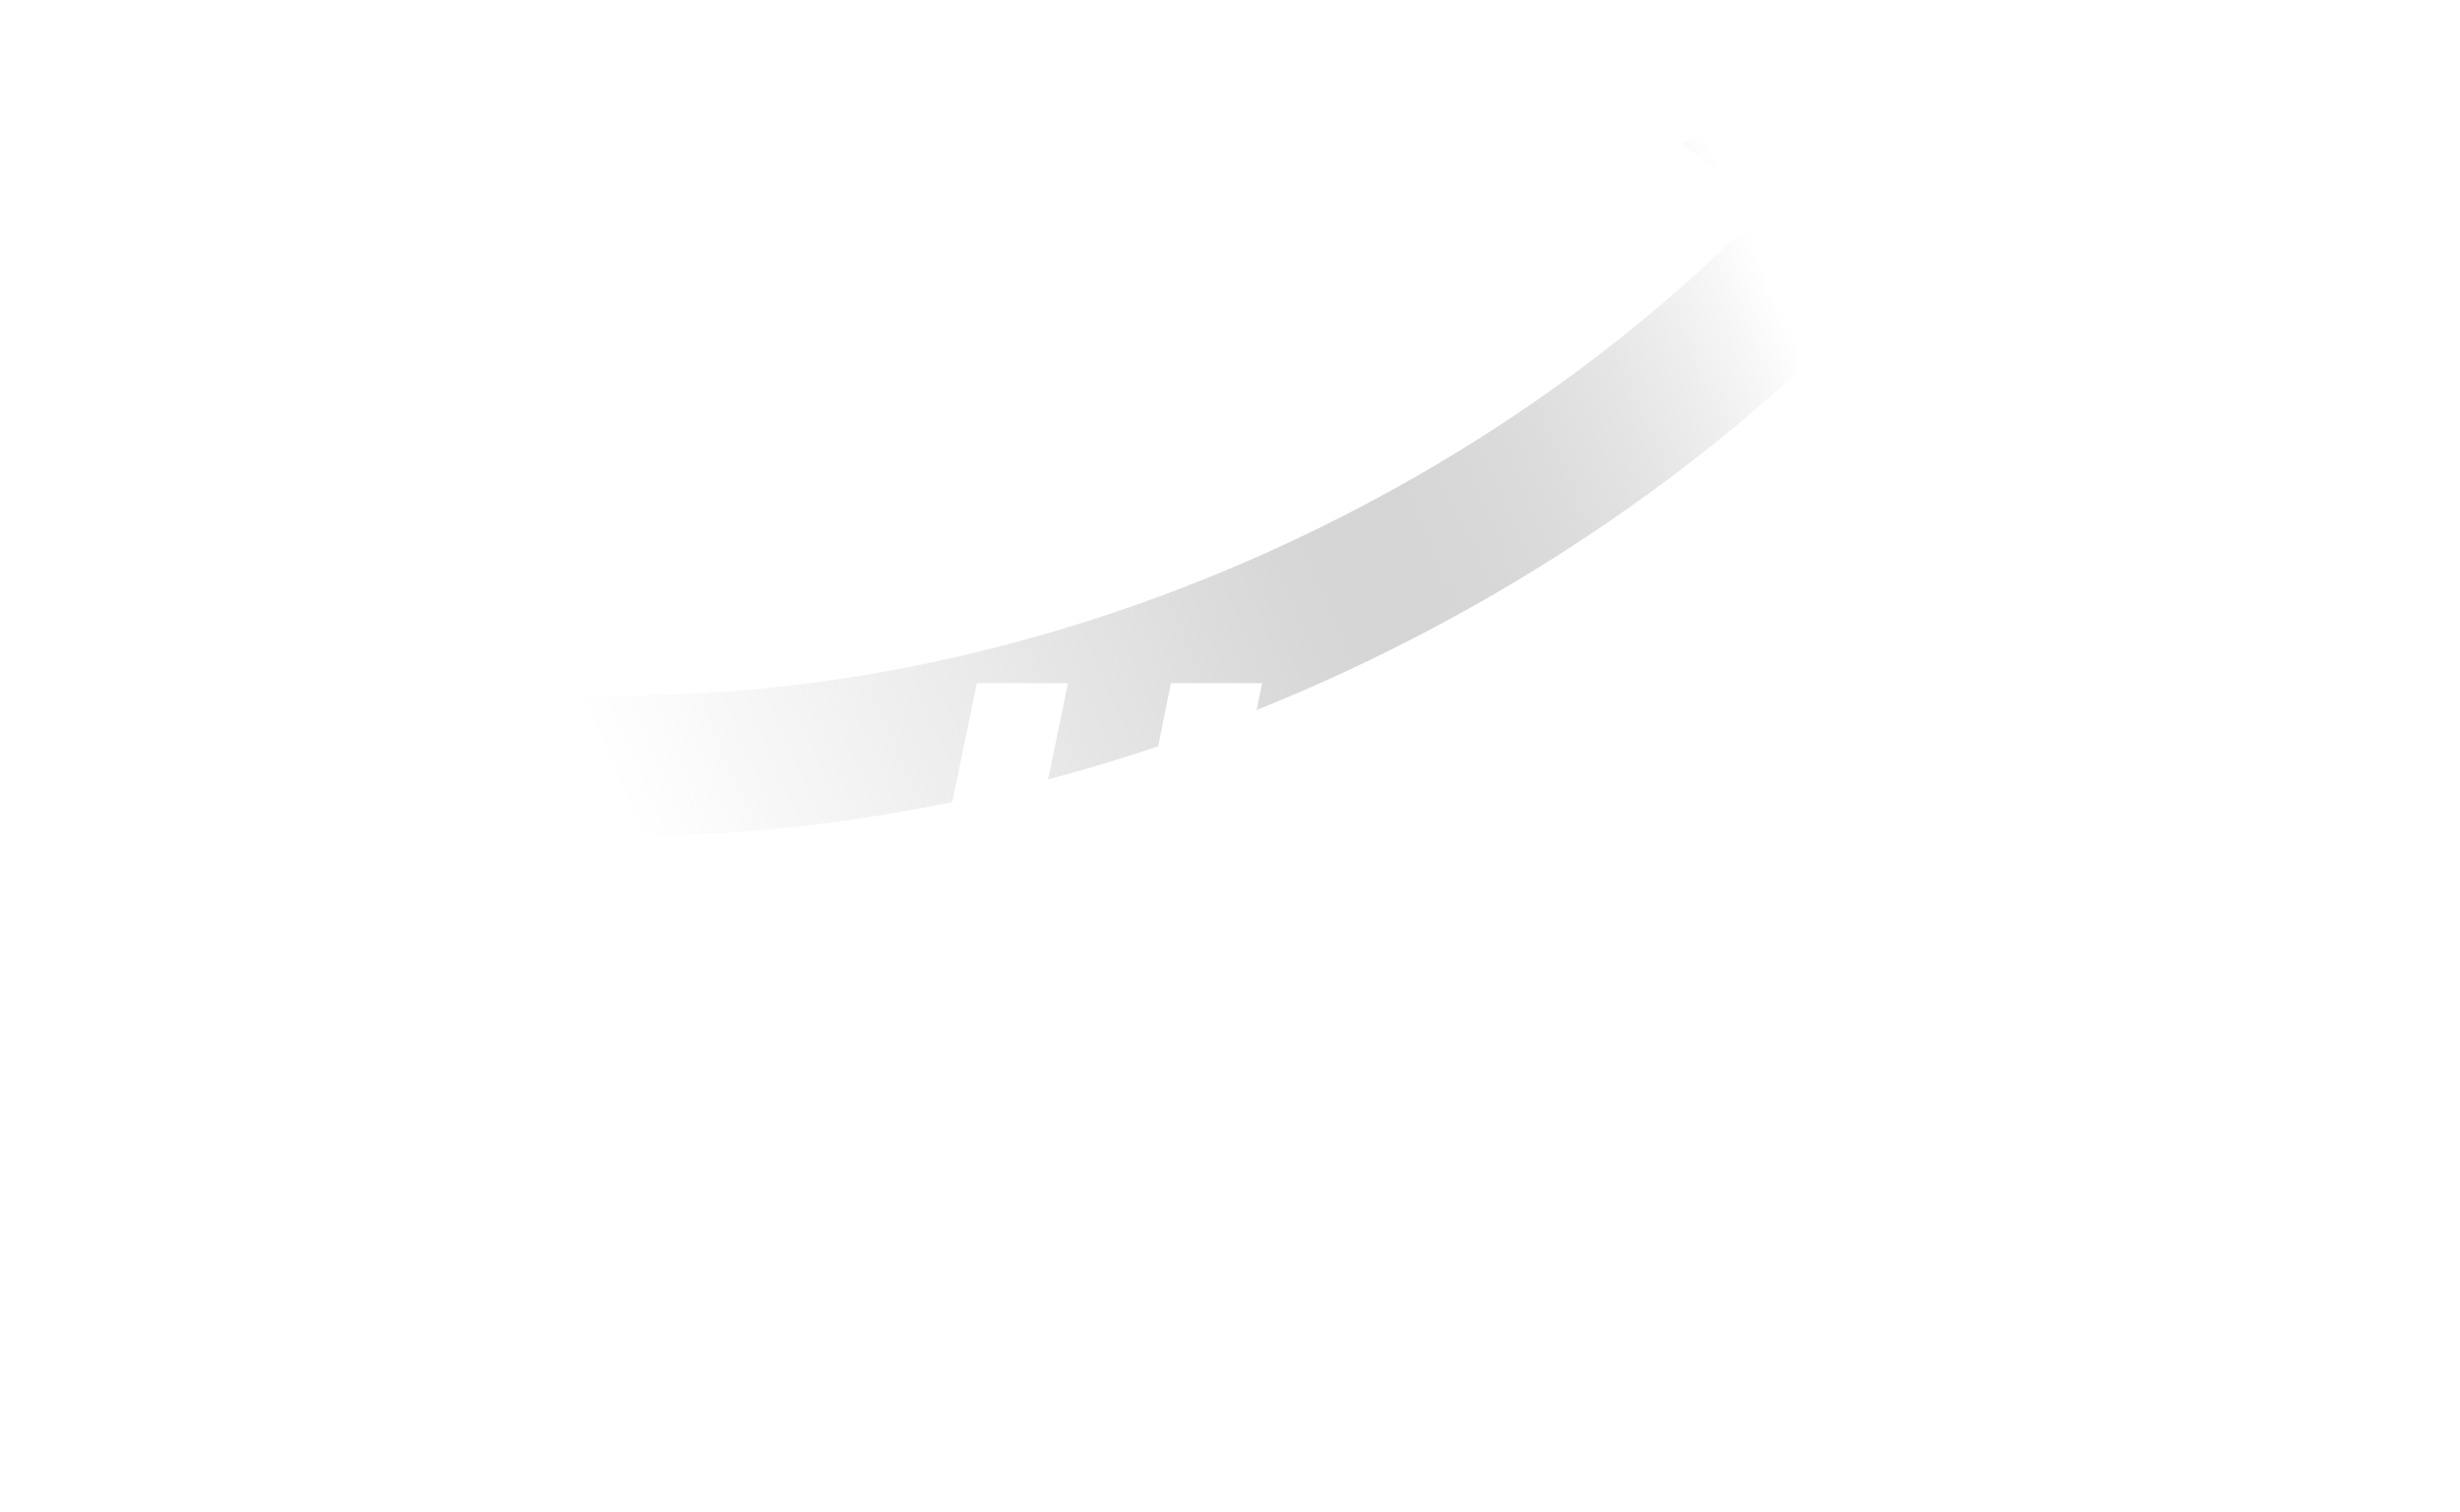 <svg viewBox="0 0 270 166" xmlns:xlink="http://www.w3.org/1999/xlink" xmlns="http://www.w3.org/2000/svg" width="270" height="166" fill="none"><path fill="url(#a)" fill-rule="evenodd" d="M184.46 15.737 221.001 0 216.2 39.742l-10.072-7.617C172.413 67.988 115.908 95.29 57 91.47l1-15.437c53.17 3.446 104.697-21.039 135.711-53.3z" clip-rule="evenodd"/><g filter="url(#b)"><path fill="#fff" d="m92.92 145 3.9-19.3h-11.4v-9.8h13.4l2.399-11.8h-11.8v-9.8h13.8l4-19.3h10l-4 19.3h11.4l3.9-19.3h10l-3.9 19.3h11.4v9.8h-13.4l-2.4 11.8h11.8v9.8h-13.8l-4 19.3h-10l4-19.3h-11.4l-3.9 19.3zm15.899-29.1h11.4l2.4-11.8h-11.4zm58.488 29.1V92.6l-13.4 8V87l20.5-12h5.5v70z"/></g><defs><linearGradient id="a" x1="196.196" x2="68.969" y1="35.475" y2="90.686" gradientUnits="userSpaceOnUse"><stop stop-color="#fff"/><stop offset=".444" stop-color="#9D9D9D" stop-opacity=".41"/><stop offset=".999" stop-color="#A5A5A5" stop-opacity="0"/></linearGradient><filter id="b" width="124.487" height="100" x="70.419" y="60" color-interpolation-filters="sRGB" filterUnits="userSpaceOnUse"><feFlood flood-opacity="0" result="BackgroundImageFix"/><feColorMatrix in="SourceAlpha" result="hardAlpha" values="0 0 0 0 0 0 0 0 0 0 0 0 0 0 0 0 0 0 127 0"/><feOffset/><feGaussianBlur stdDeviation="7.5"/><feComposite in2="hardAlpha" operator="out"/><feColorMatrix values="0 0 0 0 0 0 0 0 0 0 0 0 0 0 0 0 0 0 1 0"/><feBlend in2="BackgroundImageFix" result="effect1_dropShadow_218_10249"/><feBlend in="SourceGraphic" in2="effect1_dropShadow_218_10249" result="shape"/></filter></defs></svg>